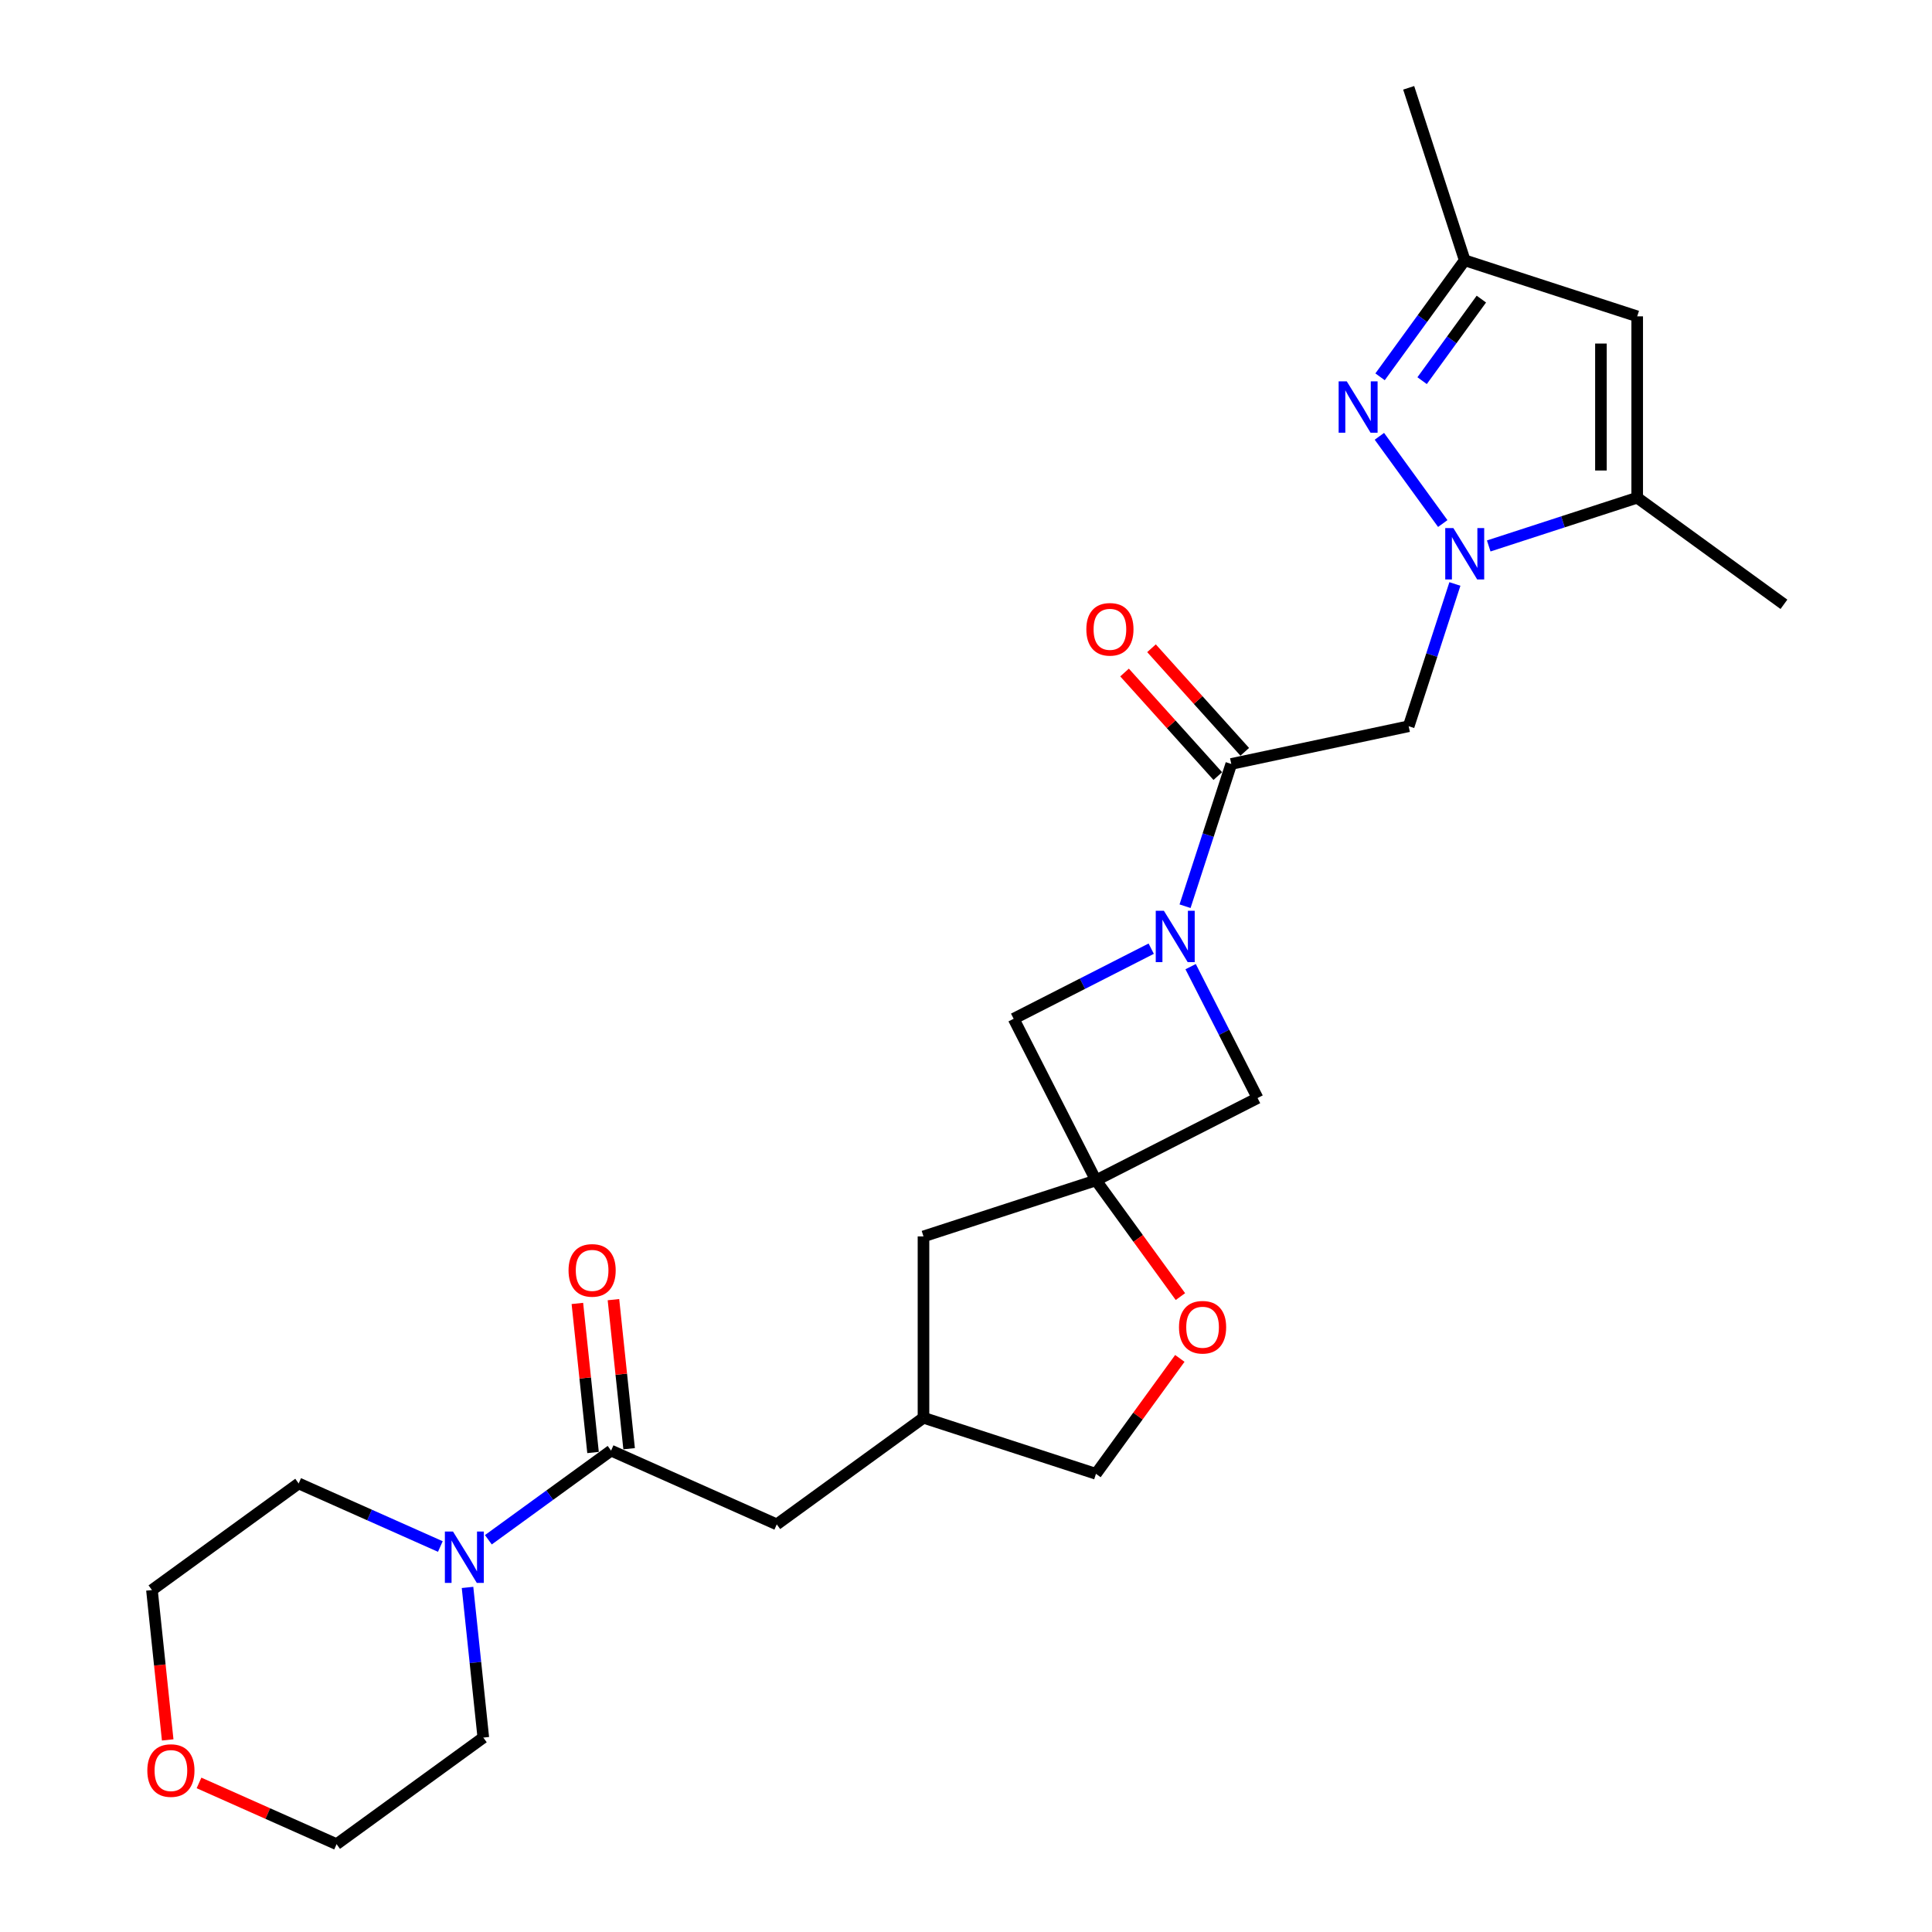 <?xml version='1.0' encoding='iso-8859-1'?>
<svg version='1.1' baseProfile='full'
              xmlns='http://www.w3.org/2000/svg'
                      xmlns:rdkit='http://www.rdkit.org/xml'
                      xmlns:xlink='http://www.w3.org/1999/xlink'
                  xml:space='preserve'
width='1000px' height='1000px' viewBox='0 0 1000 1000'>
<!-- END OF HEADER -->
<rect style='opacity:1.0;fill:#FFFFFF;stroke:none' width='1000' height='1000' x='0' y='0'> </rect>
<path class='bond-0' d='M 746.773,270.983 L 713.97,225.834' style='fill:none;fill-rule:evenodd;stroke:#0000FF;stroke-width:6px;stroke-linecap:butt;stroke-linejoin:miter;stroke-opacity:1' />
<path class='bond-2' d='M 753.055,302.262 L 741.091,339.081' style='fill:none;fill-rule:evenodd;stroke:#0000FF;stroke-width:6px;stroke-linecap:butt;stroke-linejoin:miter;stroke-opacity:1' />
<path class='bond-2' d='M 741.091,339.081 L 729.128,375.901' style='fill:none;fill-rule:evenodd;stroke:#000000;stroke-width:6px;stroke-linecap:butt;stroke-linejoin:miter;stroke-opacity:1' />
<path class='bond-5' d='M 770.565,282.584 L 808.99,270.099' style='fill:none;fill-rule:evenodd;stroke:#0000FF;stroke-width:6px;stroke-linecap:butt;stroke-linejoin:miter;stroke-opacity:1' />
<path class='bond-5' d='M 808.99,270.099 L 847.414,257.614' style='fill:none;fill-rule:evenodd;stroke:#000000;stroke-width:6px;stroke-linecap:butt;stroke-linejoin:miter;stroke-opacity:1' />
<path class='bond-9' d='M 714.321,195.039 L 736.229,164.886' style='fill:none;fill-rule:evenodd;stroke:#0000FF;stroke-width:6px;stroke-linecap:butt;stroke-linejoin:miter;stroke-opacity:1' />
<path class='bond-9' d='M 736.229,164.886 L 758.136,134.733' style='fill:none;fill-rule:evenodd;stroke:#000000;stroke-width:6px;stroke-linecap:butt;stroke-linejoin:miter;stroke-opacity:1' />
<path class='bond-9' d='M 736.083,197.028 L 751.418,175.921' style='fill:none;fill-rule:evenodd;stroke:#0000FF;stroke-width:6px;stroke-linecap:butt;stroke-linejoin:miter;stroke-opacity:1' />
<path class='bond-9' d='M 751.418,175.921 L 766.753,154.814' style='fill:none;fill-rule:evenodd;stroke:#000000;stroke-width:6px;stroke-linecap:butt;stroke-linejoin:miter;stroke-opacity:1' />
<path class='bond-1' d='M 613.379,469.058 L 625.343,432.238' style='fill:none;fill-rule:evenodd;stroke:#0000FF;stroke-width:6px;stroke-linecap:butt;stroke-linejoin:miter;stroke-opacity:1' />
<path class='bond-1' d='M 625.343,432.238 L 637.306,395.418' style='fill:none;fill-rule:evenodd;stroke:#000000;stroke-width:6px;stroke-linecap:butt;stroke-linejoin:miter;stroke-opacity:1' />
<path class='bond-10' d='M 595.869,491.03 L 560.263,509.172' style='fill:none;fill-rule:evenodd;stroke:#0000FF;stroke-width:6px;stroke-linecap:butt;stroke-linejoin:miter;stroke-opacity:1' />
<path class='bond-10' d='M 560.263,509.172 L 524.656,527.314' style='fill:none;fill-rule:evenodd;stroke:#000000;stroke-width:6px;stroke-linecap:butt;stroke-linejoin:miter;stroke-opacity:1' />
<path class='bond-11' d='M 616.266,500.336 L 633.591,534.337' style='fill:none;fill-rule:evenodd;stroke:#0000FF;stroke-width:6px;stroke-linecap:butt;stroke-linejoin:miter;stroke-opacity:1' />
<path class='bond-11' d='M 633.591,534.337 L 650.915,568.338' style='fill:none;fill-rule:evenodd;stroke:#000000;stroke-width:6px;stroke-linecap:butt;stroke-linejoin:miter;stroke-opacity:1' />
<path class='bond-3' d='M 729.128,375.901 L 637.306,395.418' style='fill:none;fill-rule:evenodd;stroke:#000000;stroke-width:6px;stroke-linecap:butt;stroke-linejoin:miter;stroke-opacity:1' />
<path class='bond-14' d='M 644.282,389.137 L 620.151,362.336' style='fill:none;fill-rule:evenodd;stroke:#000000;stroke-width:6px;stroke-linecap:butt;stroke-linejoin:miter;stroke-opacity:1' />
<path class='bond-14' d='M 620.151,362.336 L 596.019,335.536' style='fill:none;fill-rule:evenodd;stroke:#FF0000;stroke-width:6px;stroke-linecap:butt;stroke-linejoin:miter;stroke-opacity:1' />
<path class='bond-14' d='M 630.33,401.7 L 606.198,374.899' style='fill:none;fill-rule:evenodd;stroke:#000000;stroke-width:6px;stroke-linecap:butt;stroke-linejoin:miter;stroke-opacity:1' />
<path class='bond-14' d='M 606.198,374.899 L 582.067,348.098' style='fill:none;fill-rule:evenodd;stroke:#FF0000;stroke-width:6px;stroke-linecap:butt;stroke-linejoin:miter;stroke-opacity:1' />
<path class='bond-4' d='M 567.274,610.956 L 650.915,568.338' style='fill:none;fill-rule:evenodd;stroke:#000000;stroke-width:6px;stroke-linecap:butt;stroke-linejoin:miter;stroke-opacity:1' />
<path class='bond-12' d='M 567.274,610.956 L 589.126,641.033' style='fill:none;fill-rule:evenodd;stroke:#000000;stroke-width:6px;stroke-linecap:butt;stroke-linejoin:miter;stroke-opacity:1' />
<path class='bond-12' d='M 589.126,641.033 L 610.979,671.111' style='fill:none;fill-rule:evenodd;stroke:#FF0000;stroke-width:6px;stroke-linecap:butt;stroke-linejoin:miter;stroke-opacity:1' />
<path class='bond-16' d='M 567.274,610.956 L 477.995,639.964' style='fill:none;fill-rule:evenodd;stroke:#000000;stroke-width:6px;stroke-linecap:butt;stroke-linejoin:miter;stroke-opacity:1' />
<path class='bond-27' d='M 567.274,610.956 L 524.656,527.314' style='fill:none;fill-rule:evenodd;stroke:#000000;stroke-width:6px;stroke-linecap:butt;stroke-linejoin:miter;stroke-opacity:1' />
<path class='bond-6' d='M 847.414,257.614 L 847.414,163.741' style='fill:none;fill-rule:evenodd;stroke:#000000;stroke-width:6px;stroke-linecap:butt;stroke-linejoin:miter;stroke-opacity:1' />
<path class='bond-6' d='M 828.64,243.533 L 828.64,177.822' style='fill:none;fill-rule:evenodd;stroke:#000000;stroke-width:6px;stroke-linecap:butt;stroke-linejoin:miter;stroke-opacity:1' />
<path class='bond-22' d='M 847.414,257.614 L 923.359,312.791' style='fill:none;fill-rule:evenodd;stroke:#000000;stroke-width:6px;stroke-linecap:butt;stroke-linejoin:miter;stroke-opacity:1' />
<path class='bond-26' d='M 847.414,163.741 L 758.136,134.733' style='fill:none;fill-rule:evenodd;stroke:#000000;stroke-width:6px;stroke-linecap:butt;stroke-linejoin:miter;stroke-opacity:1' />
<path class='bond-7' d='M 316.293,750.833 L 402.051,789.014' style='fill:none;fill-rule:evenodd;stroke:#000000;stroke-width:6px;stroke-linecap:butt;stroke-linejoin:miter;stroke-opacity:1' />
<path class='bond-8' d='M 316.293,750.833 L 284.535,773.906' style='fill:none;fill-rule:evenodd;stroke:#000000;stroke-width:6px;stroke-linecap:butt;stroke-linejoin:miter;stroke-opacity:1' />
<path class='bond-8' d='M 284.535,773.906 L 252.777,796.98' style='fill:none;fill-rule:evenodd;stroke:#0000FF;stroke-width:6px;stroke-linecap:butt;stroke-linejoin:miter;stroke-opacity:1' />
<path class='bond-15' d='M 325.629,749.851 L 321.574,711.273' style='fill:none;fill-rule:evenodd;stroke:#000000;stroke-width:6px;stroke-linecap:butt;stroke-linejoin:miter;stroke-opacity:1' />
<path class='bond-15' d='M 321.574,711.273 L 317.52,672.695' style='fill:none;fill-rule:evenodd;stroke:#FF0000;stroke-width:6px;stroke-linecap:butt;stroke-linejoin:miter;stroke-opacity:1' />
<path class='bond-15' d='M 306.957,751.814 L 302.903,713.236' style='fill:none;fill-rule:evenodd;stroke:#000000;stroke-width:6px;stroke-linecap:butt;stroke-linejoin:miter;stroke-opacity:1' />
<path class='bond-15' d='M 302.903,713.236 L 298.848,674.658' style='fill:none;fill-rule:evenodd;stroke:#FF0000;stroke-width:6px;stroke-linecap:butt;stroke-linejoin:miter;stroke-opacity:1' />
<path class='bond-20' d='M 241.992,821.649 L 246.077,860.509' style='fill:none;fill-rule:evenodd;stroke:#0000FF;stroke-width:6px;stroke-linecap:butt;stroke-linejoin:miter;stroke-opacity:1' />
<path class='bond-20' d='M 246.077,860.509 L 250.161,899.368' style='fill:none;fill-rule:evenodd;stroke:#000000;stroke-width:6px;stroke-linecap:butt;stroke-linejoin:miter;stroke-opacity:1' />
<path class='bond-21' d='M 227.92,800.476 L 191.256,784.152' style='fill:none;fill-rule:evenodd;stroke:#0000FF;stroke-width:6px;stroke-linecap:butt;stroke-linejoin:miter;stroke-opacity:1' />
<path class='bond-21' d='M 191.256,784.152 L 154.591,767.828' style='fill:none;fill-rule:evenodd;stroke:#000000;stroke-width:6px;stroke-linecap:butt;stroke-linejoin:miter;stroke-opacity:1' />
<path class='bond-23' d='M 758.136,134.733 L 729.128,45.455' style='fill:none;fill-rule:evenodd;stroke:#000000;stroke-width:6px;stroke-linecap:butt;stroke-linejoin:miter;stroke-opacity:1' />
<path class='bond-19' d='M 610.679,703.103 L 588.976,732.974' style='fill:none;fill-rule:evenodd;stroke:#FF0000;stroke-width:6px;stroke-linecap:butt;stroke-linejoin:miter;stroke-opacity:1' />
<path class='bond-19' d='M 588.976,732.974 L 567.274,762.845' style='fill:none;fill-rule:evenodd;stroke:#000000;stroke-width:6px;stroke-linecap:butt;stroke-linejoin:miter;stroke-opacity:1' />
<path class='bond-13' d='M 402.051,789.014 L 477.995,733.837' style='fill:none;fill-rule:evenodd;stroke:#000000;stroke-width:6px;stroke-linecap:butt;stroke-linejoin:miter;stroke-opacity:1' />
<path class='bond-17' d='M 477.995,639.964 L 477.995,733.837' style='fill:none;fill-rule:evenodd;stroke:#000000;stroke-width:6px;stroke-linecap:butt;stroke-linejoin:miter;stroke-opacity:1' />
<path class='bond-28' d='M 477.995,733.837 L 567.274,762.845' style='fill:none;fill-rule:evenodd;stroke:#000000;stroke-width:6px;stroke-linecap:butt;stroke-linejoin:miter;stroke-opacity:1' />
<path class='bond-18' d='M 86.799,900.574 L 82.723,861.79' style='fill:none;fill-rule:evenodd;stroke:#FF0000;stroke-width:6px;stroke-linecap:butt;stroke-linejoin:miter;stroke-opacity:1' />
<path class='bond-18' d='M 82.723,861.79 L 78.647,823.005' style='fill:none;fill-rule:evenodd;stroke:#000000;stroke-width:6px;stroke-linecap:butt;stroke-linejoin:miter;stroke-opacity:1' />
<path class='bond-29' d='M 103.009,922.842 L 138.613,938.694' style='fill:none;fill-rule:evenodd;stroke:#FF0000;stroke-width:6px;stroke-linecap:butt;stroke-linejoin:miter;stroke-opacity:1' />
<path class='bond-29' d='M 138.613,938.694 L 174.216,954.545' style='fill:none;fill-rule:evenodd;stroke:#000000;stroke-width:6px;stroke-linecap:butt;stroke-linejoin:miter;stroke-opacity:1' />
<path class='bond-25' d='M 250.161,899.368 L 174.216,954.545' style='fill:none;fill-rule:evenodd;stroke:#000000;stroke-width:6px;stroke-linecap:butt;stroke-linejoin:miter;stroke-opacity:1' />
<path class='bond-24' d='M 154.591,767.828 L 78.647,823.005' style='fill:none;fill-rule:evenodd;stroke:#000000;stroke-width:6px;stroke-linecap:butt;stroke-linejoin:miter;stroke-opacity:1' />
<path  class='atom-0' d='M 752.26 273.33
L 760.971 287.411
Q 761.835 288.8, 763.224 291.316
Q 764.613 293.832, 764.688 293.982
L 764.688 273.33
L 768.218 273.33
L 768.218 299.915
L 764.576 299.915
L 755.226 284.52
Q 754.137 282.718, 752.973 280.652
Q 751.847 278.587, 751.509 277.949
L 751.509 299.915
L 748.054 299.915
L 748.054 273.33
L 752.26 273.33
' fill='#0000FF'/>
<path  class='atom-1' d='M 697.082 197.385
L 705.794 211.466
Q 706.657 212.856, 708.047 215.371
Q 709.436 217.887, 709.511 218.037
L 709.511 197.385
L 713.041 197.385
L 713.041 223.97
L 709.399 223.97
L 700.049 208.575
Q 698.96 206.773, 697.796 204.707
Q 696.669 202.642, 696.331 202.004
L 696.331 223.97
L 692.877 223.97
L 692.877 197.385
L 697.082 197.385
' fill='#0000FF'/>
<path  class='atom-2' d='M 602.421 471.404
L 611.133 485.485
Q 611.996 486.875, 613.386 489.39
Q 614.775 491.906, 614.85 492.056
L 614.85 471.404
L 618.38 471.404
L 618.38 497.989
L 614.737 497.989
L 605.388 482.594
Q 604.299 480.792, 603.135 478.727
Q 602.008 476.661, 601.67 476.023
L 601.67 497.989
L 598.216 497.989
L 598.216 471.404
L 602.421 471.404
' fill='#0000FF'/>
<path  class='atom-9' d='M 234.472 792.717
L 243.183 806.798
Q 244.047 808.187, 245.436 810.703
Q 246.826 813.219, 246.901 813.369
L 246.901 792.717
L 250.43 792.717
L 250.43 819.302
L 246.788 819.302
L 237.438 803.907
Q 236.35 802.105, 235.185 800.039
Q 234.059 797.974, 233.721 797.336
L 233.721 819.302
L 230.267 819.302
L 230.267 792.717
L 234.472 792.717
' fill='#0000FF'/>
<path  class='atom-13' d='M 610.247 686.976
Q 610.247 680.592, 613.402 677.025
Q 616.556 673.458, 622.451 673.458
Q 628.346 673.458, 631.5 677.025
Q 634.654 680.592, 634.654 686.976
Q 634.654 693.434, 631.463 697.114
Q 628.271 700.756, 622.451 700.756
Q 616.593 700.756, 613.402 697.114
Q 610.247 693.472, 610.247 686.976
M 622.451 697.752
Q 626.506 697.752, 628.684 695.049
Q 630.899 692.308, 630.899 686.976
Q 630.899 681.756, 628.684 679.128
Q 626.506 676.462, 622.451 676.462
Q 618.396 676.462, 616.18 679.09
Q 614.002 681.719, 614.002 686.976
Q 614.002 692.345, 616.18 695.049
Q 618.396 697.752, 622.451 697.752
' fill='#FF0000'/>
<path  class='atom-15' d='M 562.289 325.732
Q 562.289 319.349, 565.443 315.782
Q 568.598 312.215, 574.493 312.215
Q 580.388 312.215, 583.542 315.782
Q 586.696 319.349, 586.696 325.732
Q 586.696 332.191, 583.505 335.871
Q 580.313 339.513, 574.493 339.513
Q 568.635 339.513, 565.443 335.871
Q 562.289 332.228, 562.289 325.732
M 574.493 336.509
Q 578.548 336.509, 580.726 333.805
Q 582.941 331.064, 582.941 325.732
Q 582.941 320.513, 580.726 317.885
Q 578.548 315.219, 574.493 315.219
Q 570.438 315.219, 568.222 317.847
Q 566.044 320.475, 566.044 325.732
Q 566.044 331.102, 568.222 333.805
Q 570.438 336.509, 574.493 336.509
' fill='#FF0000'/>
<path  class='atom-16' d='M 294.277 657.549
Q 294.277 651.166, 297.432 647.598
Q 300.586 644.031, 306.481 644.031
Q 312.376 644.031, 315.53 647.598
Q 318.684 651.166, 318.684 657.549
Q 318.684 664.007, 315.493 667.687
Q 312.301 671.329, 306.481 671.329
Q 300.623 671.329, 297.432 667.687
Q 294.277 664.045, 294.277 657.549
M 306.481 668.326
Q 310.536 668.326, 312.714 665.622
Q 314.929 662.881, 314.929 657.549
Q 314.929 652.33, 312.714 649.701
Q 310.536 647.035, 306.481 647.035
Q 302.426 647.035, 300.21 649.664
Q 298.032 652.292, 298.032 657.549
Q 298.032 662.918, 300.21 665.622
Q 302.426 668.326, 306.481 668.326
' fill='#FF0000'/>
<path  class='atom-19' d='M 76.255 916.439
Q 76.255 910.056, 79.409 906.488
Q 82.564 902.921, 88.459 902.921
Q 94.354 902.921, 97.508 906.488
Q 100.662 910.056, 100.662 916.439
Q 100.662 922.897, 97.471 926.577
Q 94.279 930.22, 88.459 930.22
Q 82.601 930.22, 79.409 926.577
Q 76.255 922.935, 76.255 916.439
M 88.459 927.216
Q 92.514 927.216, 94.692 924.512
Q 96.907 921.771, 96.907 916.439
Q 96.907 911.22, 94.692 908.591
Q 92.514 905.925, 88.459 905.925
Q 84.404 905.925, 82.188 908.554
Q 80.01 911.182, 80.01 916.439
Q 80.01 921.809, 82.188 924.512
Q 84.404 927.216, 88.459 927.216
' fill='#FF0000'/>
</svg>
